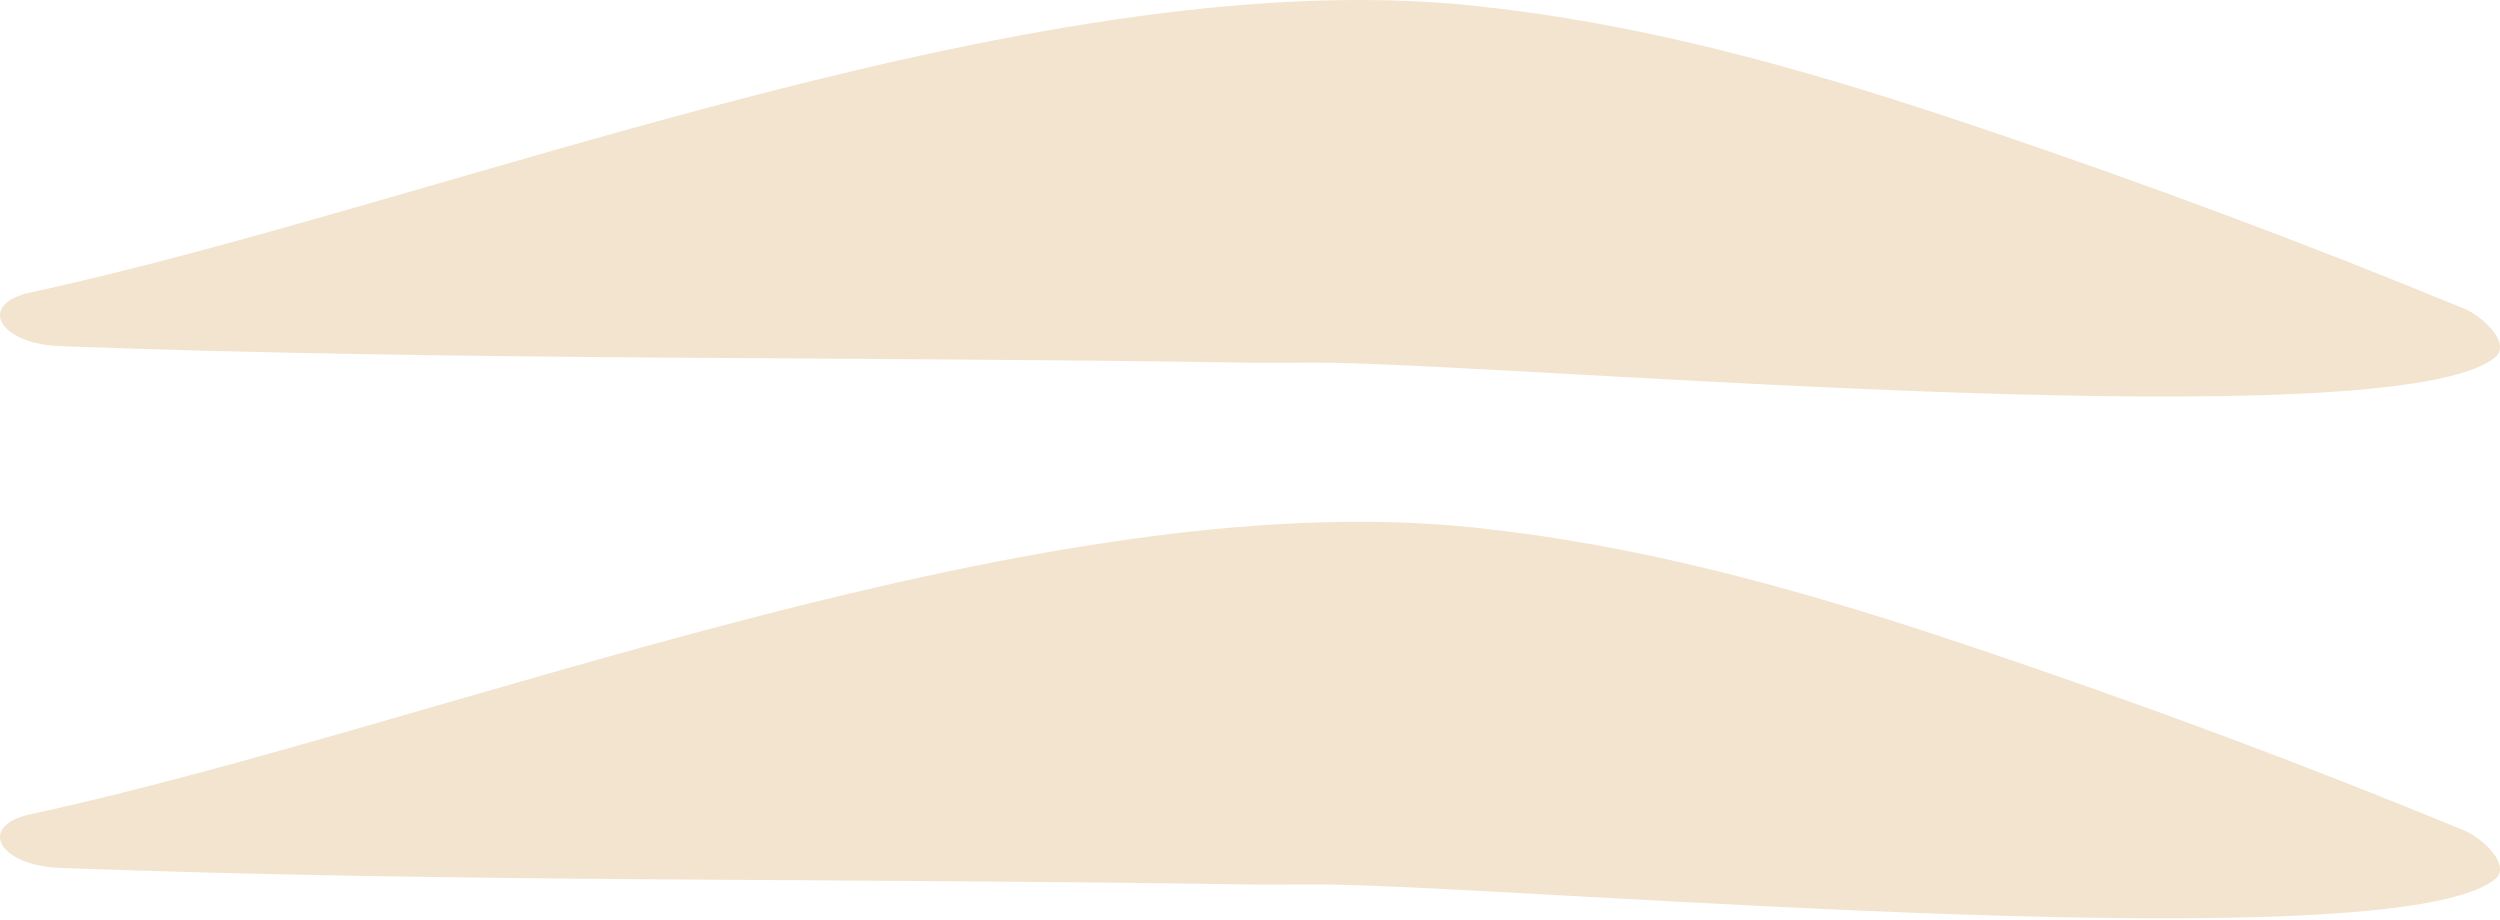 <?xml version="1.0" encoding="UTF-8"?> <svg xmlns="http://www.w3.org/2000/svg" width="625" height="230" viewBox="0 0 625 230" fill="none"> <path d="M6.717 73.309C-5.653 76.594 0.211 85.986 14.96 86.537C114.043 90.237 214.962 89.068 313.426 90.699C318.726 90.777 327.323 90.597 332.623 90.699C385.489 91.531 598.05 110.09 623.742 89.371C627.891 85.997 620.854 79.147 615.941 77.123C576.707 60.925 535.908 45.703 493.545 31.456C456.413 18.971 416.094 6.958 373.639 2.032C263.414 -12.04 111.83 50.78 6.717 73.309Z" fill="#F3E4CF"></path> <path d="M6.717 203.754C-5.653 207.039 0.211 216.431 14.96 216.982C114.043 220.682 214.962 219.513 313.426 221.144C318.726 221.222 327.323 221.042 332.623 221.144C385.489 221.976 598.05 240.535 623.742 219.816C627.891 216.442 620.854 209.592 615.941 207.567C576.707 191.37 535.908 176.148 493.545 161.901C456.413 149.416 416.094 137.403 373.639 132.476C263.414 118.405 111.83 181.225 6.717 203.754Z" fill="#F3E4CF"></path> </svg> 
